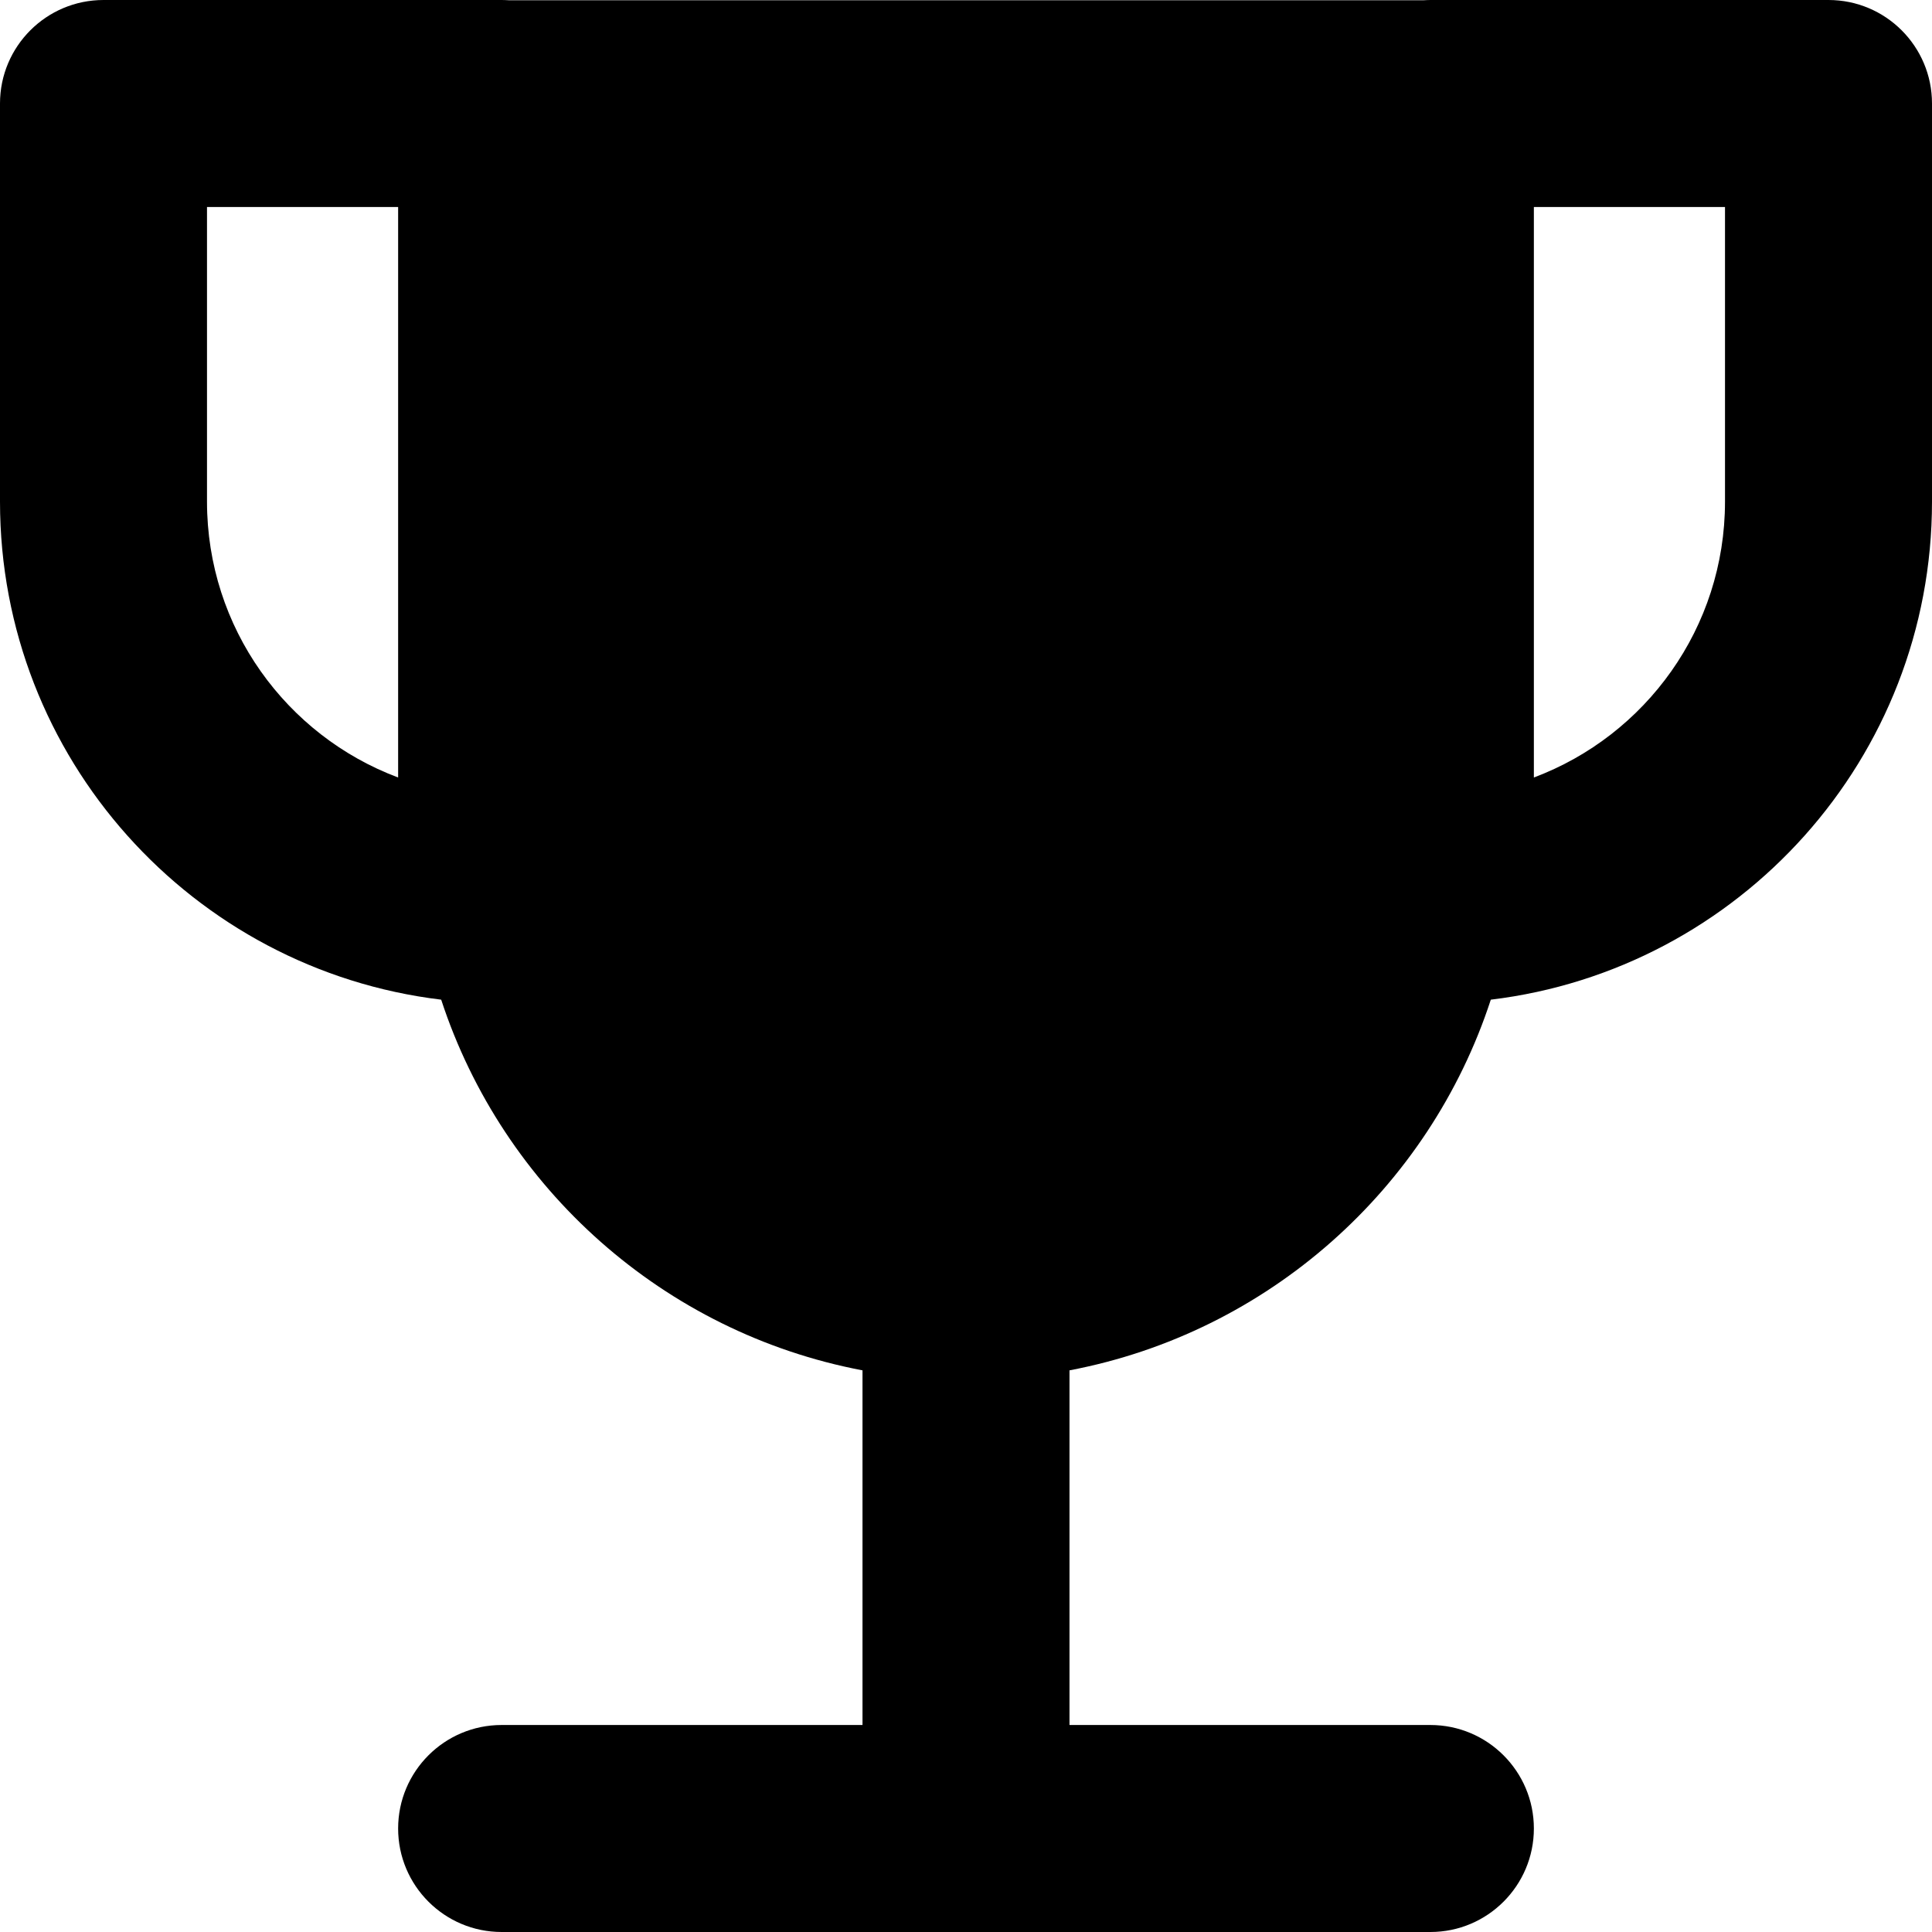 <svg xmlns="http://www.w3.org/2000/svg" fill="none" viewBox="0 0 14 14" id="Trophy--Streamline-Core"><desc>Trophy Streamline Icon: https://streamlinehq.com</desc><g id="trophy--reward-rating-trophy-social-award-media"><path id="Union" fill="#000000" fill-rule="evenodd" d="M0 0.75c0 -0.414 0.336 -0.75 0.75 -0.75h2.885c0.019 0 0.037 0.001 0.056 0.002h6.621c0.018 -0.001 0.036 -0.002 0.054 -0.002H13.25c0.414 0 0.75 0.336 0.75 0.75V3.635c0 1.859 -1.396 3.392 -3.197 3.609 -0.447 1.369 -1.614 2.413 -3.053 2.686V12.5h2.615c0.414 0 0.75 0.336 0.75 0.75s-0.336 0.75 -0.75 0.75H7.026c-0.009 0 -0.017 0.001 -0.026 0.001s-0.018 -0 -0.026 -0.001H3.635c-0.414 0 -0.75 -0.336 -0.75 -0.75s0.336 -0.75 0.75 -0.75H6.25V9.93c-1.439 -0.273 -2.605 -1.317 -3.053 -2.686C1.396 7.027 0 5.494 0 3.635V0.75ZM2.885 5.634V1.5H1.5v2.135c0 0.915 0.576 1.696 1.385 1.999ZM11.115 1.5v4.134C11.924 5.331 12.5 4.55 12.5 3.635V1.5h-1.385Z" clip-rule="evenodd" stroke-width="1"></path></g></svg>
